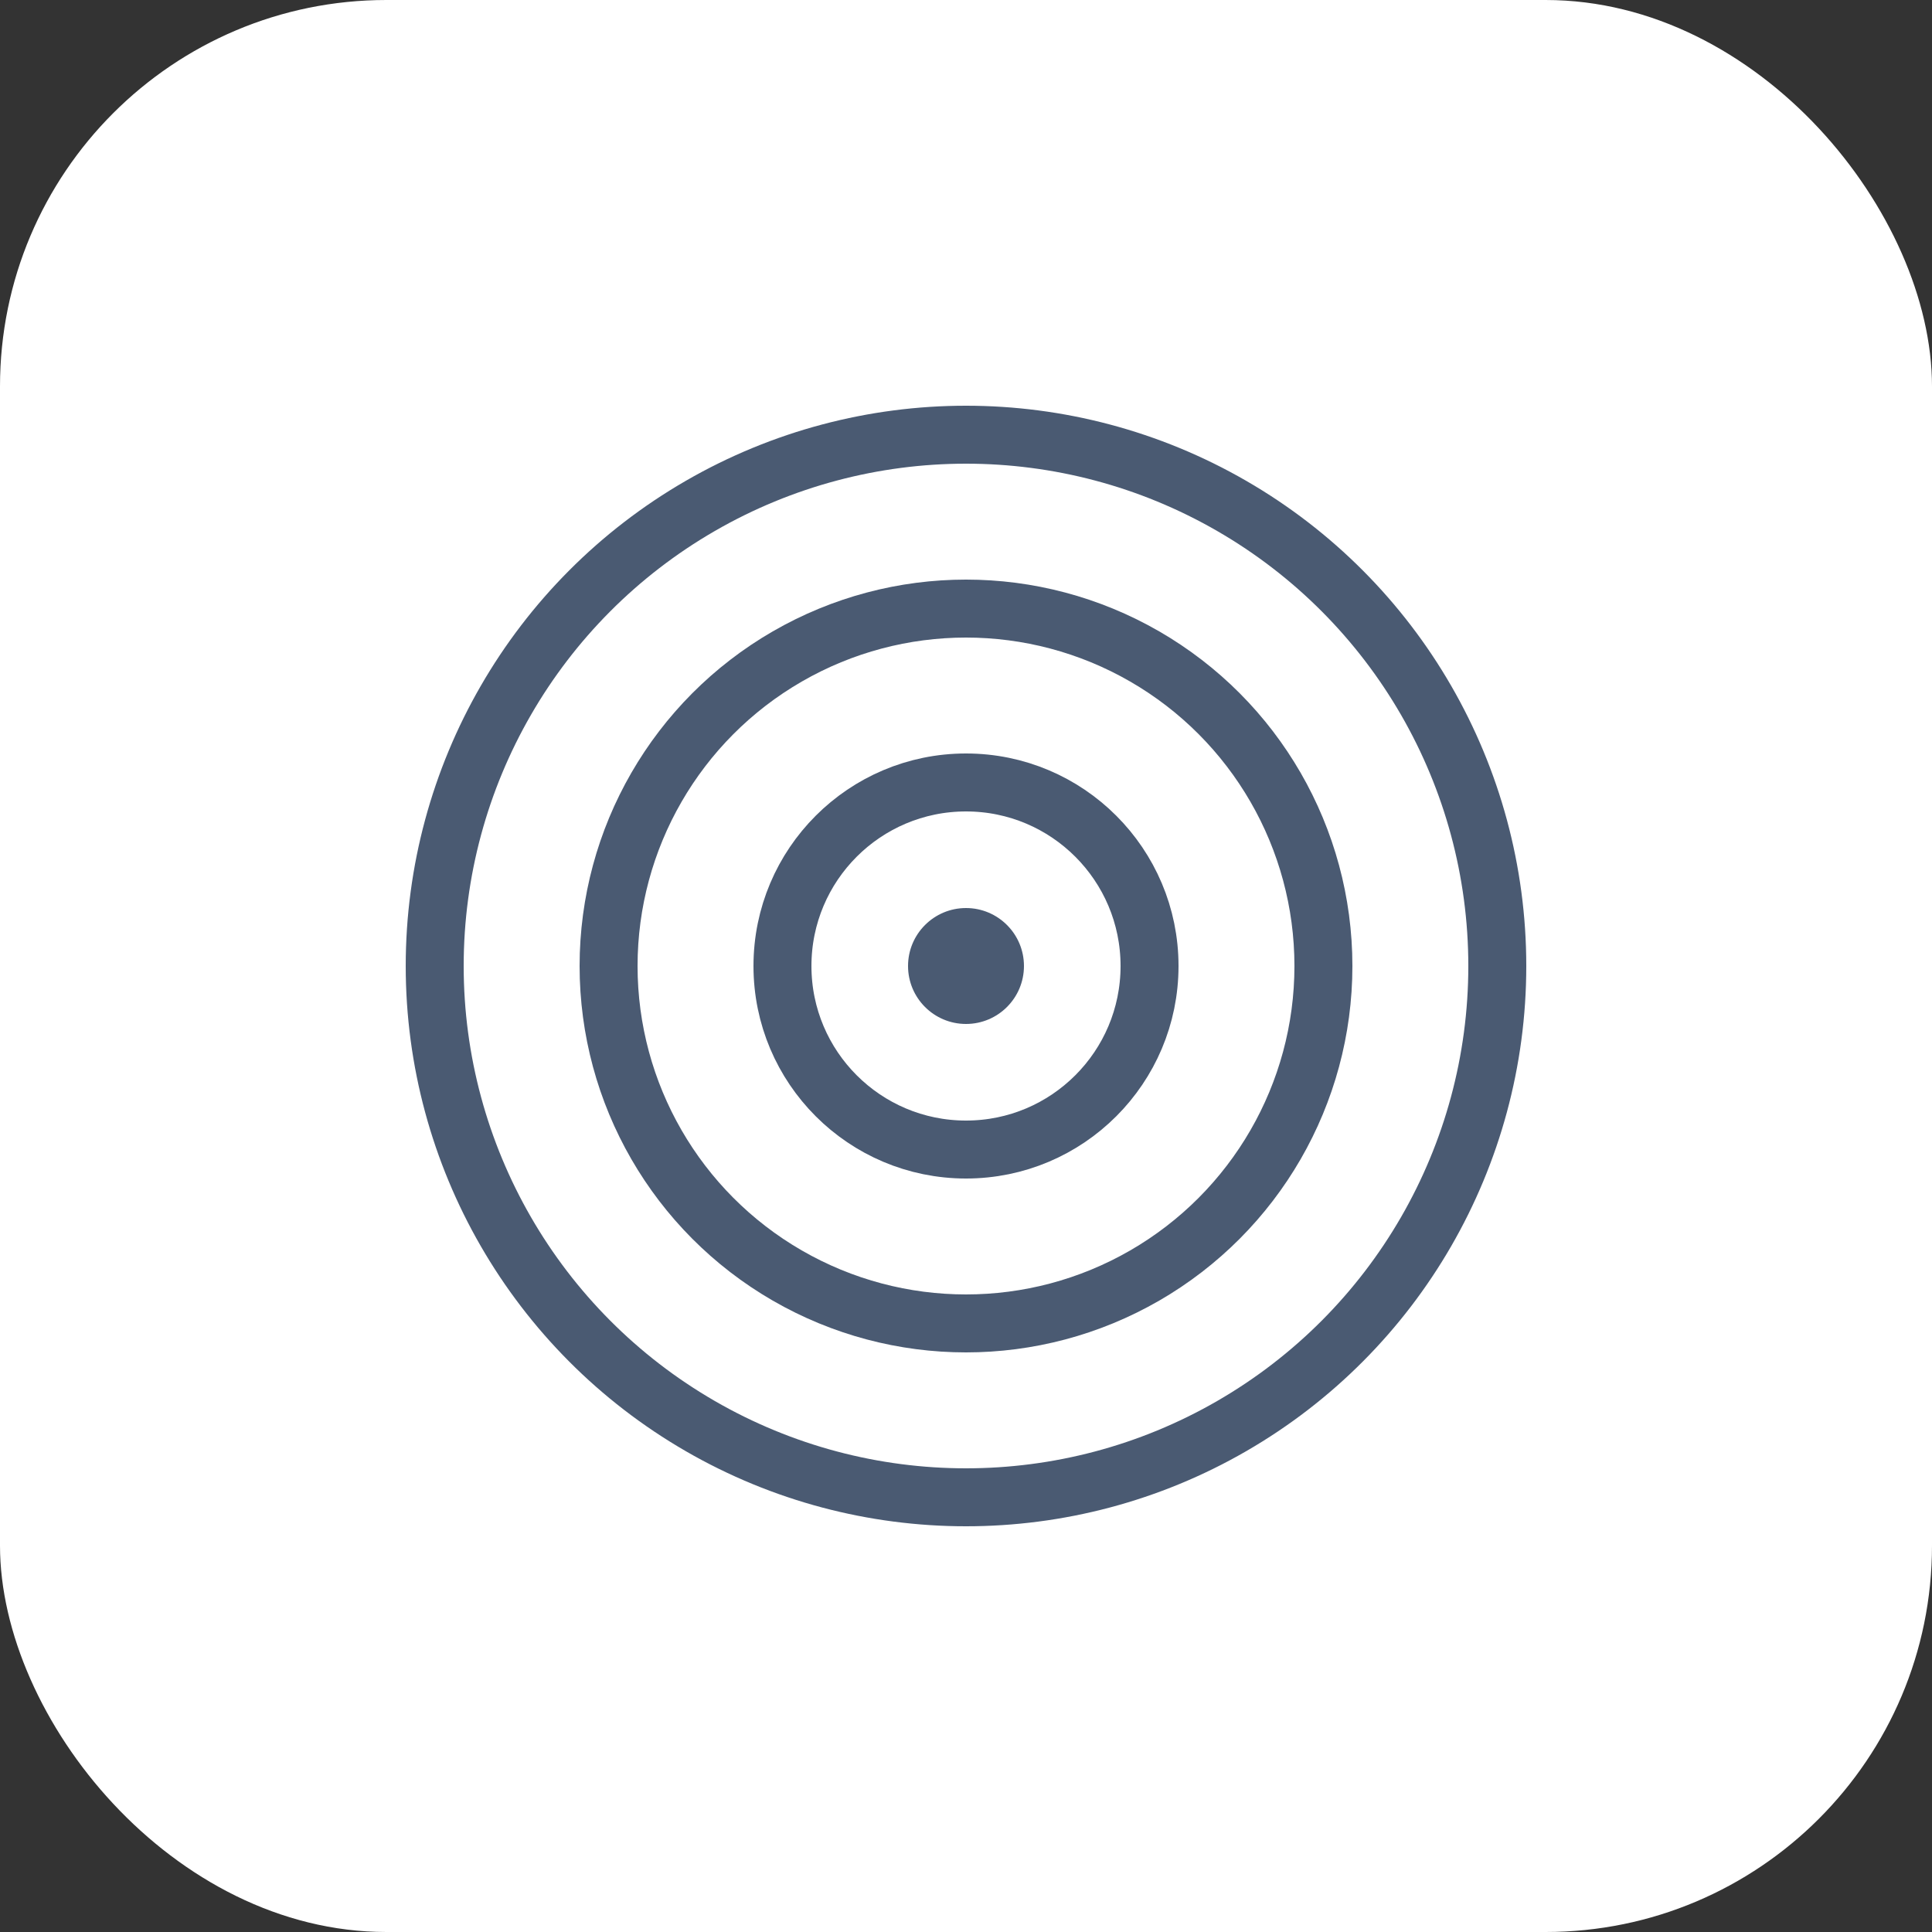 <svg width="100" height="100" viewBox="0 0 100 100" fill="none" xmlns="http://www.w3.org/2000/svg">
<rect x="0" y="0" width="100" height="100" fill="#333333" stroke="none"/>
<rect width="100" height="100" rx="20" fill="white"/>
<circle cx="50" cy="50" r="27.5" stroke="#4A5A72" stroke-width="3"/>
<circle cx="50" cy="50" r="18.5" stroke="#4A5A72" stroke-width="3"/>
<circle cx="50" cy="50" r="9.5" stroke="#4A5A72" stroke-width="3"/>
<circle cx="50" cy="50" r="3" fill="#4A5A72"/>
</svg>
